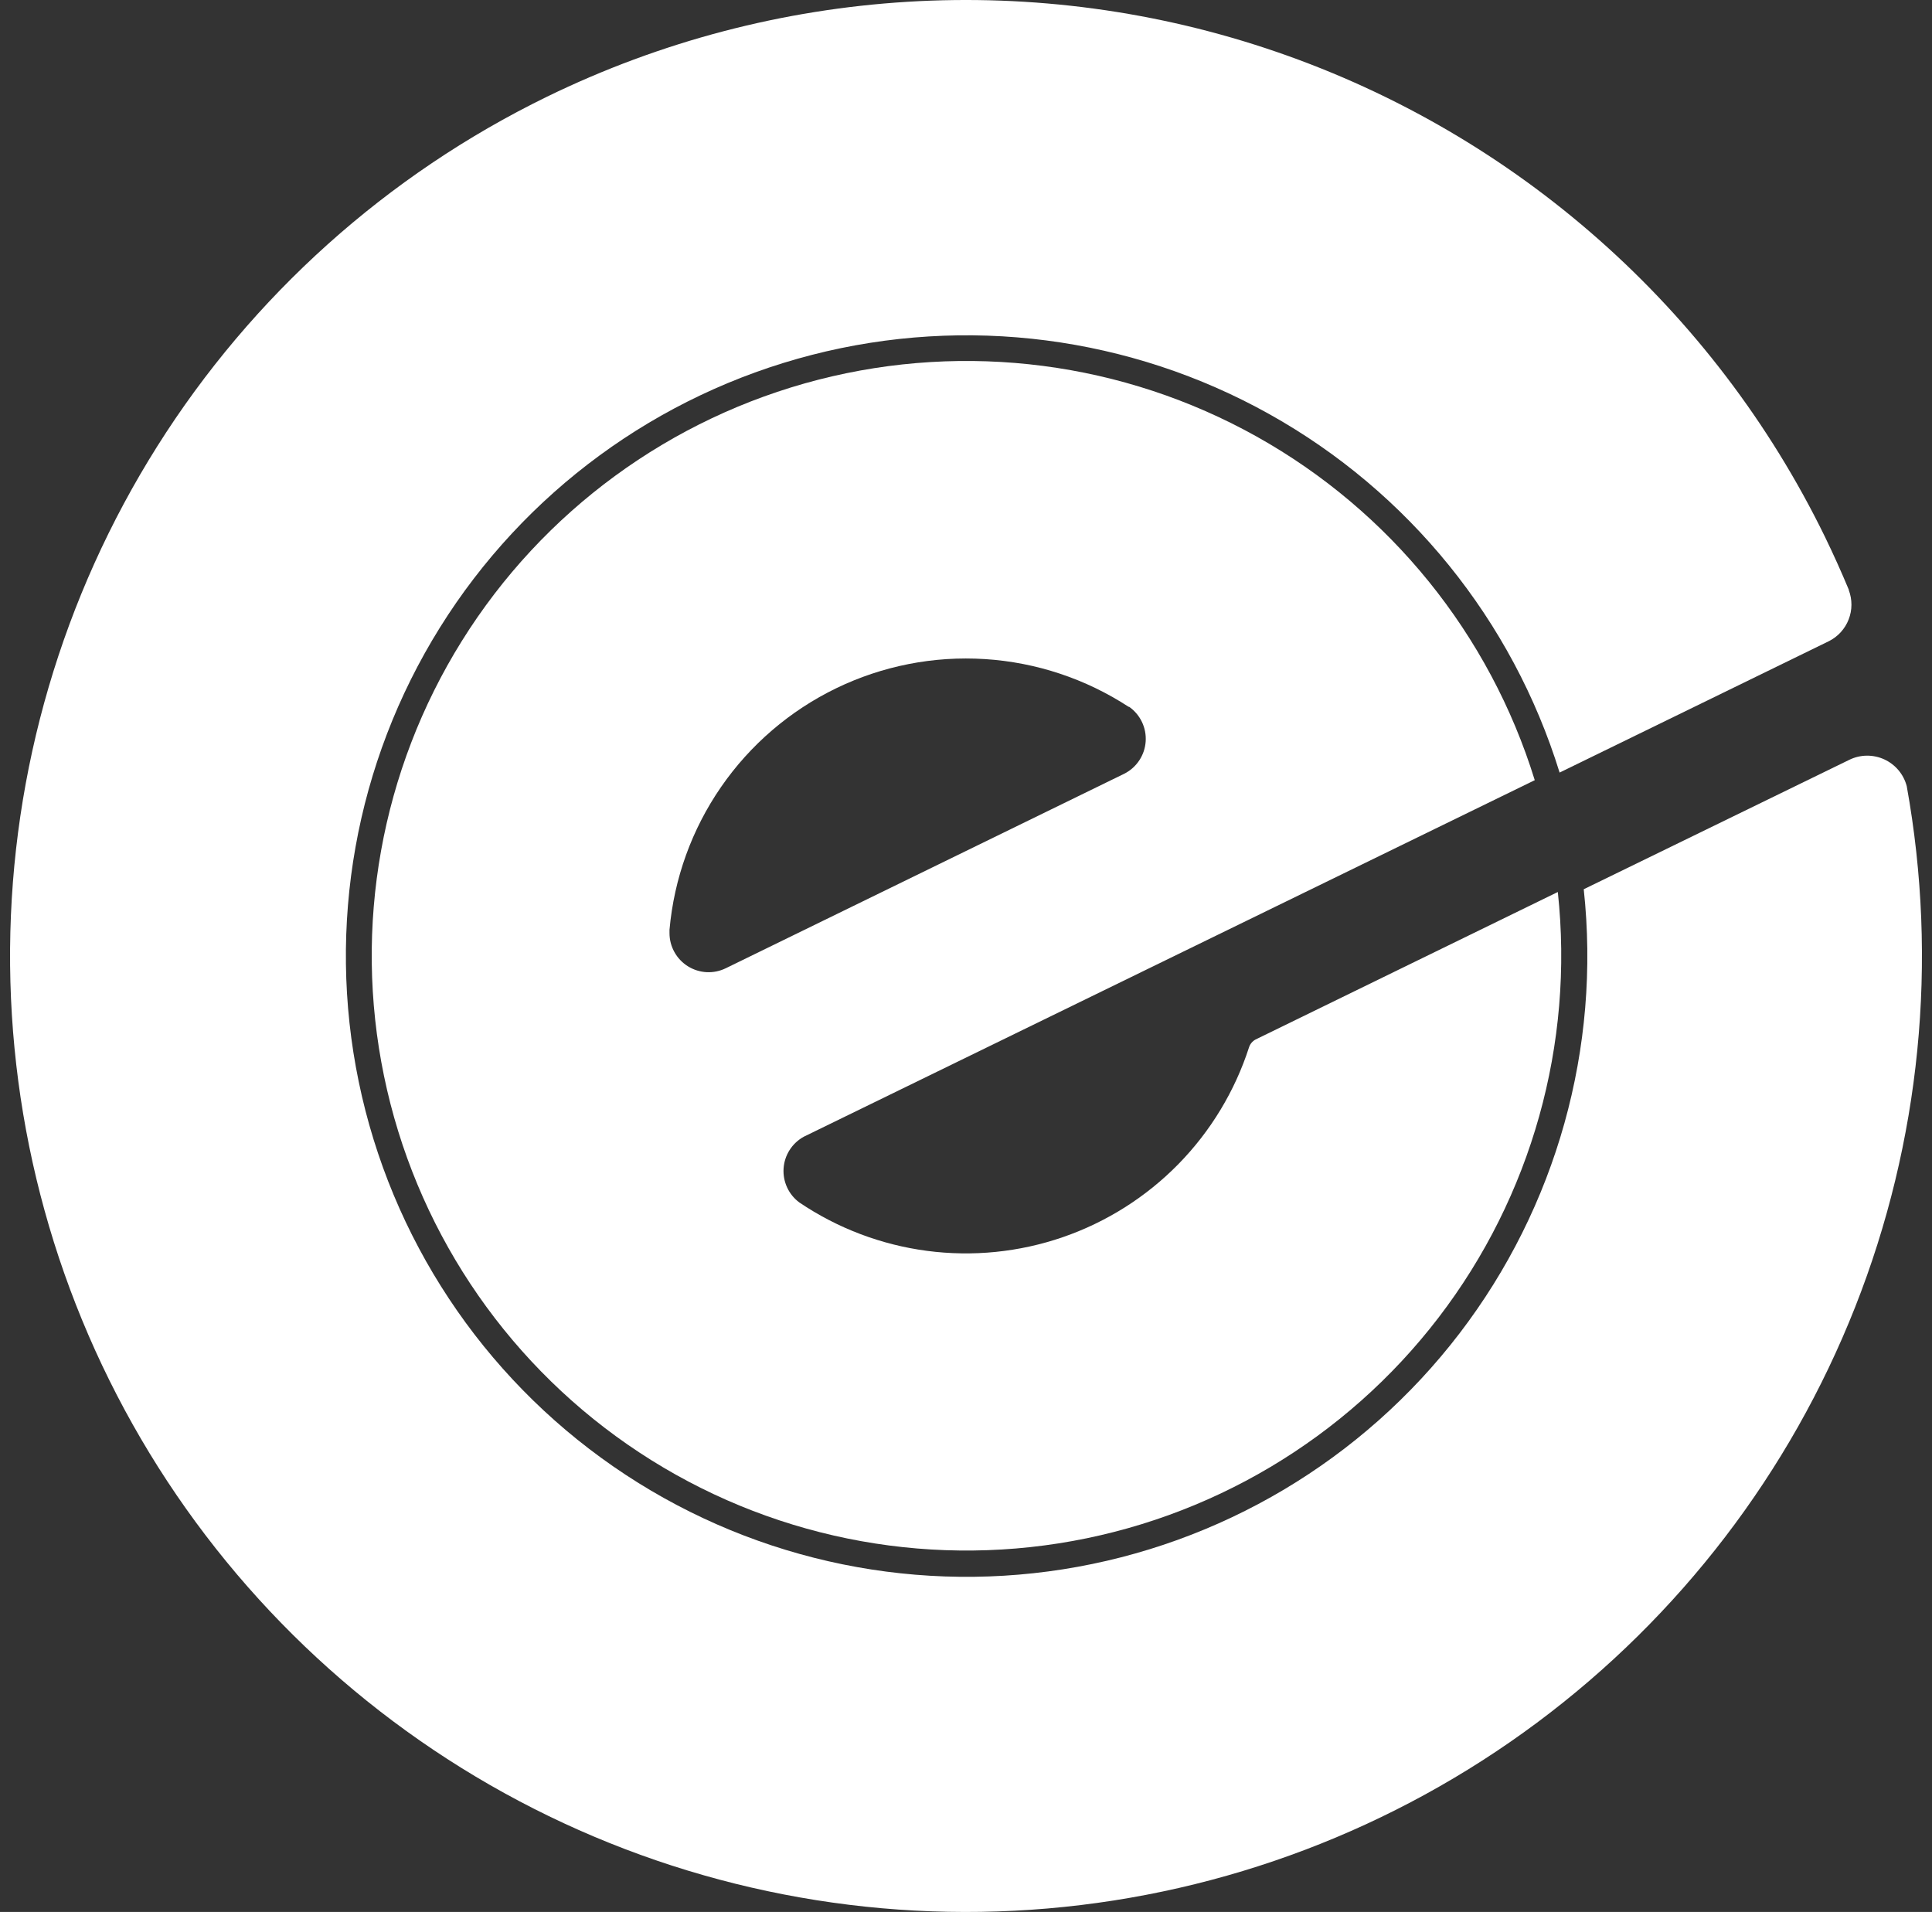 <svg width="96" height="95" viewBox="0 0 96 95" fill="none" xmlns="http://www.w3.org/2000/svg">
<rect x="0" y="0" width="96" height="95" fill="#333333" stroke="none"/>
<path fill-rule="evenodd" clip-rule="evenodd" d="M27.178 4.806C38.499 -0.715 51.549 -1.513 63.458 2.587C75.366 6.688 85.159 15.351 90.68 26.671C91.104 27.544 91.499 28.421 91.866 29.302V29.313V29.324C92.043 29.793 92.041 30.311 91.859 30.778C91.678 31.245 91.33 31.629 90.883 31.855L77.496 38.387C75.154 30.817 69.988 24.439 63.07 20.576C56.152 16.712 48.013 15.659 40.339 17.634C32.666 19.61 26.047 24.463 21.855 31.188C17.663 37.912 16.221 45.992 17.826 53.752C19.43 61.511 23.96 68.356 30.476 72.865C36.991 77.375 44.992 79.205 52.82 77.974C60.648 76.744 67.701 72.548 72.519 66.257C77.337 59.966 79.548 52.062 78.695 44.184L91.894 37.752C92.164 37.62 92.459 37.55 92.76 37.547C93.06 37.544 93.357 37.607 93.63 37.732C93.902 37.858 94.144 38.042 94.337 38.272C94.53 38.502 94.669 38.772 94.745 39.062C96.316 47.76 95.427 56.724 92.181 64.945C88.935 73.166 83.459 80.318 76.37 85.597C69.281 90.876 60.86 94.073 52.053 94.827C43.247 95.581 34.404 93.863 26.521 89.866C18.637 85.869 12.025 79.752 7.429 72.203C2.832 64.653 0.433 55.971 0.501 47.132C0.57 38.294 3.103 29.65 7.816 22.172C12.528 14.695 19.234 8.681 27.178 4.806Z" fill="white"/>
<path fill-rule="evenodd" clip-rule="evenodd" d="M39.715 59.744C39.454 59.55 39.246 59.294 39.11 58.998C38.974 58.703 38.914 58.378 38.936 58.054C38.958 57.729 39.06 57.416 39.235 57.141C39.41 56.867 39.65 56.641 39.934 56.483L62.64 45.409L76.261 38.765C74.02 31.511 69.073 25.398 62.446 21.693C55.819 17.988 48.021 16.976 40.667 18.866C33.314 20.756 26.97 25.403 22.951 31.844C18.932 38.285 17.546 46.026 19.081 53.462C20.615 60.897 24.952 67.457 31.193 71.781C37.434 76.105 45.099 77.861 52.6 76.686C60.1 75.51 66.861 71.493 71.48 65.468C76.099 59.442 78.221 51.87 77.407 44.321L62.392 51.648C62.237 51.73 62.12 51.868 62.065 52.034C61.36 54.217 60.157 56.205 58.552 57.843C56.946 59.48 54.982 60.722 52.814 61.47C50.646 62.218 48.334 62.451 46.06 62.151C43.787 61.852 41.615 61.028 39.715 59.744ZM56.093 35.109C56.37 35.301 56.593 35.562 56.739 35.865C56.886 36.169 56.951 36.505 56.928 36.842C56.905 37.178 56.795 37.503 56.608 37.784C56.422 38.065 56.166 38.292 55.865 38.444L36.066 48.108C35.769 48.253 35.441 48.321 35.111 48.304C34.782 48.287 34.462 48.186 34.182 48.012C33.902 47.837 33.671 47.594 33.511 47.305C33.35 47.017 33.267 46.692 33.267 46.362C33.267 46.305 33.267 46.251 33.267 46.198C33.493 43.654 34.375 41.211 35.825 39.109C37.276 37.006 39.247 35.315 41.545 34.2C43.844 33.086 46.392 32.585 48.941 32.748C51.491 32.91 53.955 33.73 56.093 35.127" fill="white"/>
</svg>
